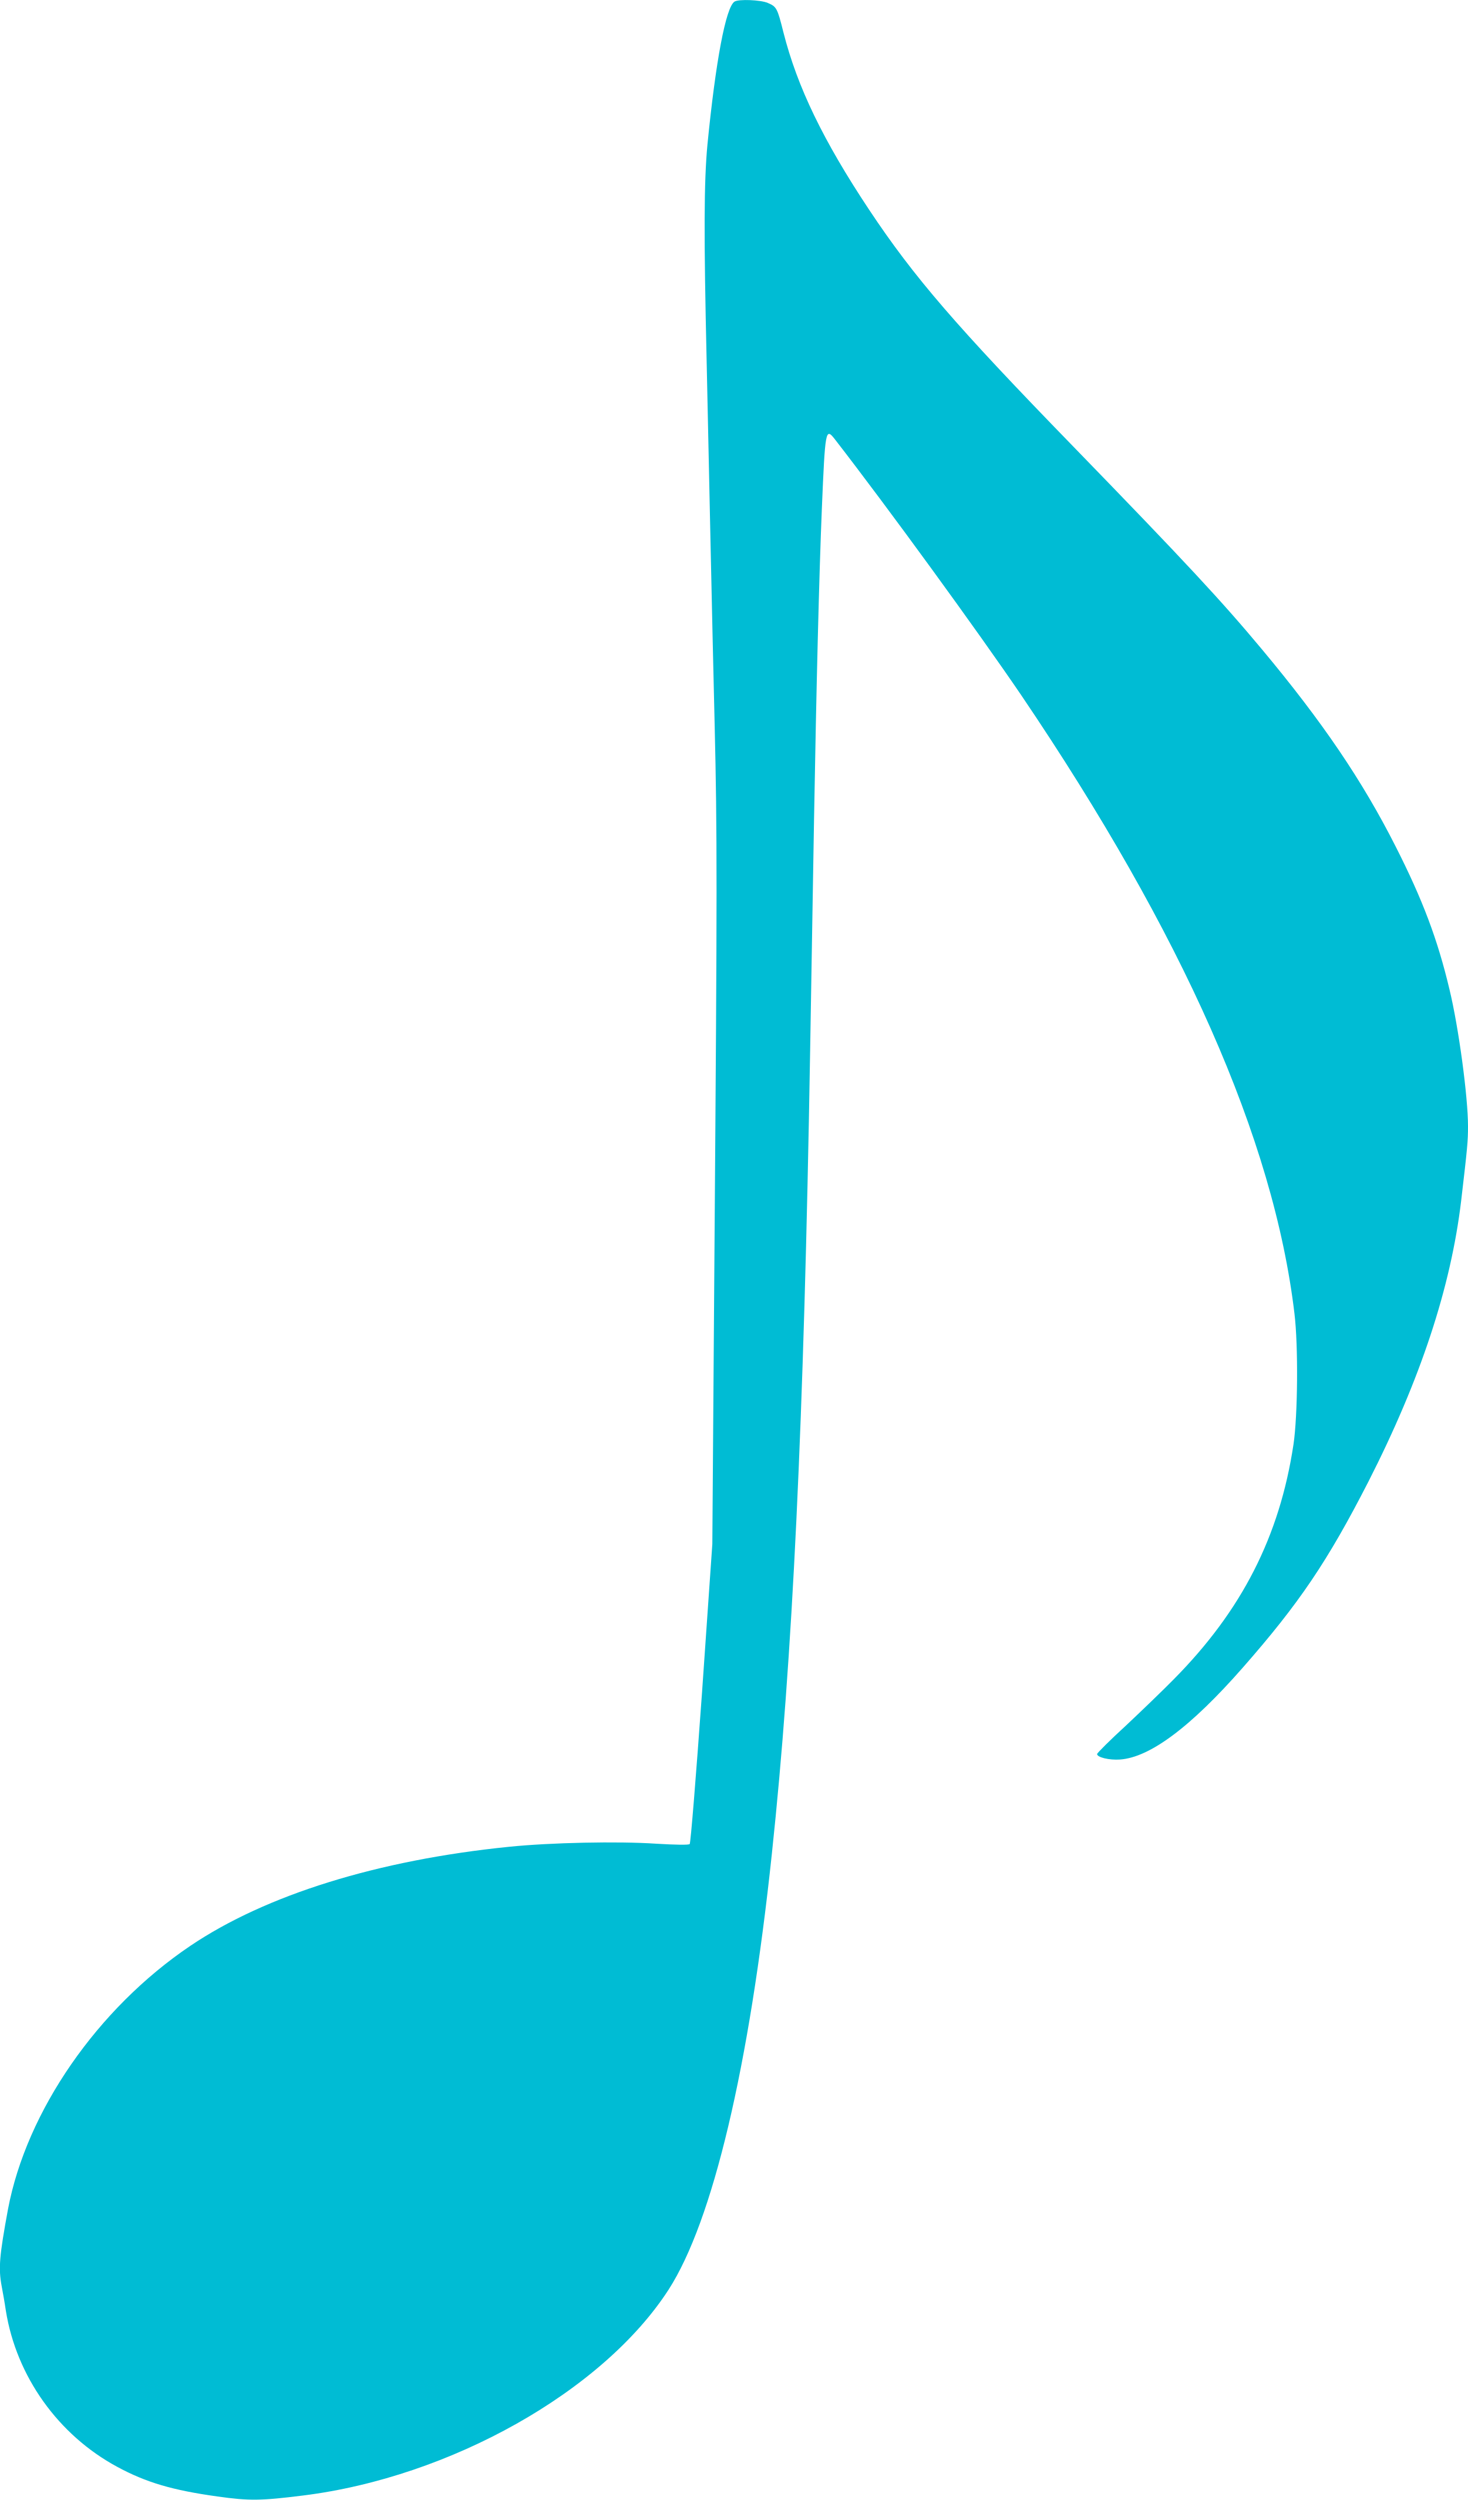 <?xml version="1.0" standalone="no"?>
<!DOCTYPE svg PUBLIC "-//W3C//DTD SVG 20010904//EN"
 "http://www.w3.org/TR/2001/REC-SVG-20010904/DTD/svg10.dtd">
<svg version="1.0" xmlns="http://www.w3.org/2000/svg"
 width="752pt" height="1280pt" viewBox="0 0 752 1280"
 preserveAspectRatio="xMidYMid meet">
<g transform="translate(0,1280) scale(0.1,-0.1)"
fill="#00bcd4" stroke="none">
<path d="M3763 12792 c-45 -28 -97 -306 -139 -732 -18 -191 -19 -462 -4 -1115
5 -242 14 -663 20 -935 6 -272 15 -688 21 -925 13 -546 13 -832 -1 -2680 l-11
-1510 -53 -763 c-30 -420 -58 -768 -63 -773 -5 -5 -74 -4 -173 2 -193 13 -538
6 -754 -16 -671 -68 -1244 -246 -1631 -507 -476 -321 -839 -846 -934 -1348
-44 -239 -50 -303 -32 -397 5 -26 15 -82 21 -123 54 -336 268 -636 570 -799
148 -80 283 -120 514 -152 163 -23 223 -22 439 5 754 94 1536 534 1872 1054
226 351 413 1137 529 2232 106 993 164 2203 196 4110 5 327 15 861 20 1185 12
686 26 1251 40 1590 17 405 19 417 66 357 270 -348 733 -984 956 -1312 828
-1223 1293 -2273 1399 -3165 20 -164 17 -523 -5 -670 -71 -471 -265 -851 -614
-1203 -53 -54 -163 -160 -244 -236 -82 -75 -148 -141 -148 -146 0 -17 62 -32
118 -28 153 11 362 167 628 470 289 329 435 545 644 953 266 522 422 993 475
1438 32 272 35 305 35 381 0 151 -48 507 -95 701 -61 257 -138 460 -275 730
-171 338 -376 640 -685 1010 -207 248 -389 444 -969 1041 -601 618 -814 865
-1043 1209 -236 355 -369 630 -440 910 -31 124 -35 131 -80 150 -37 16 -149
20 -170 7z"/>
</g>
</svg>
